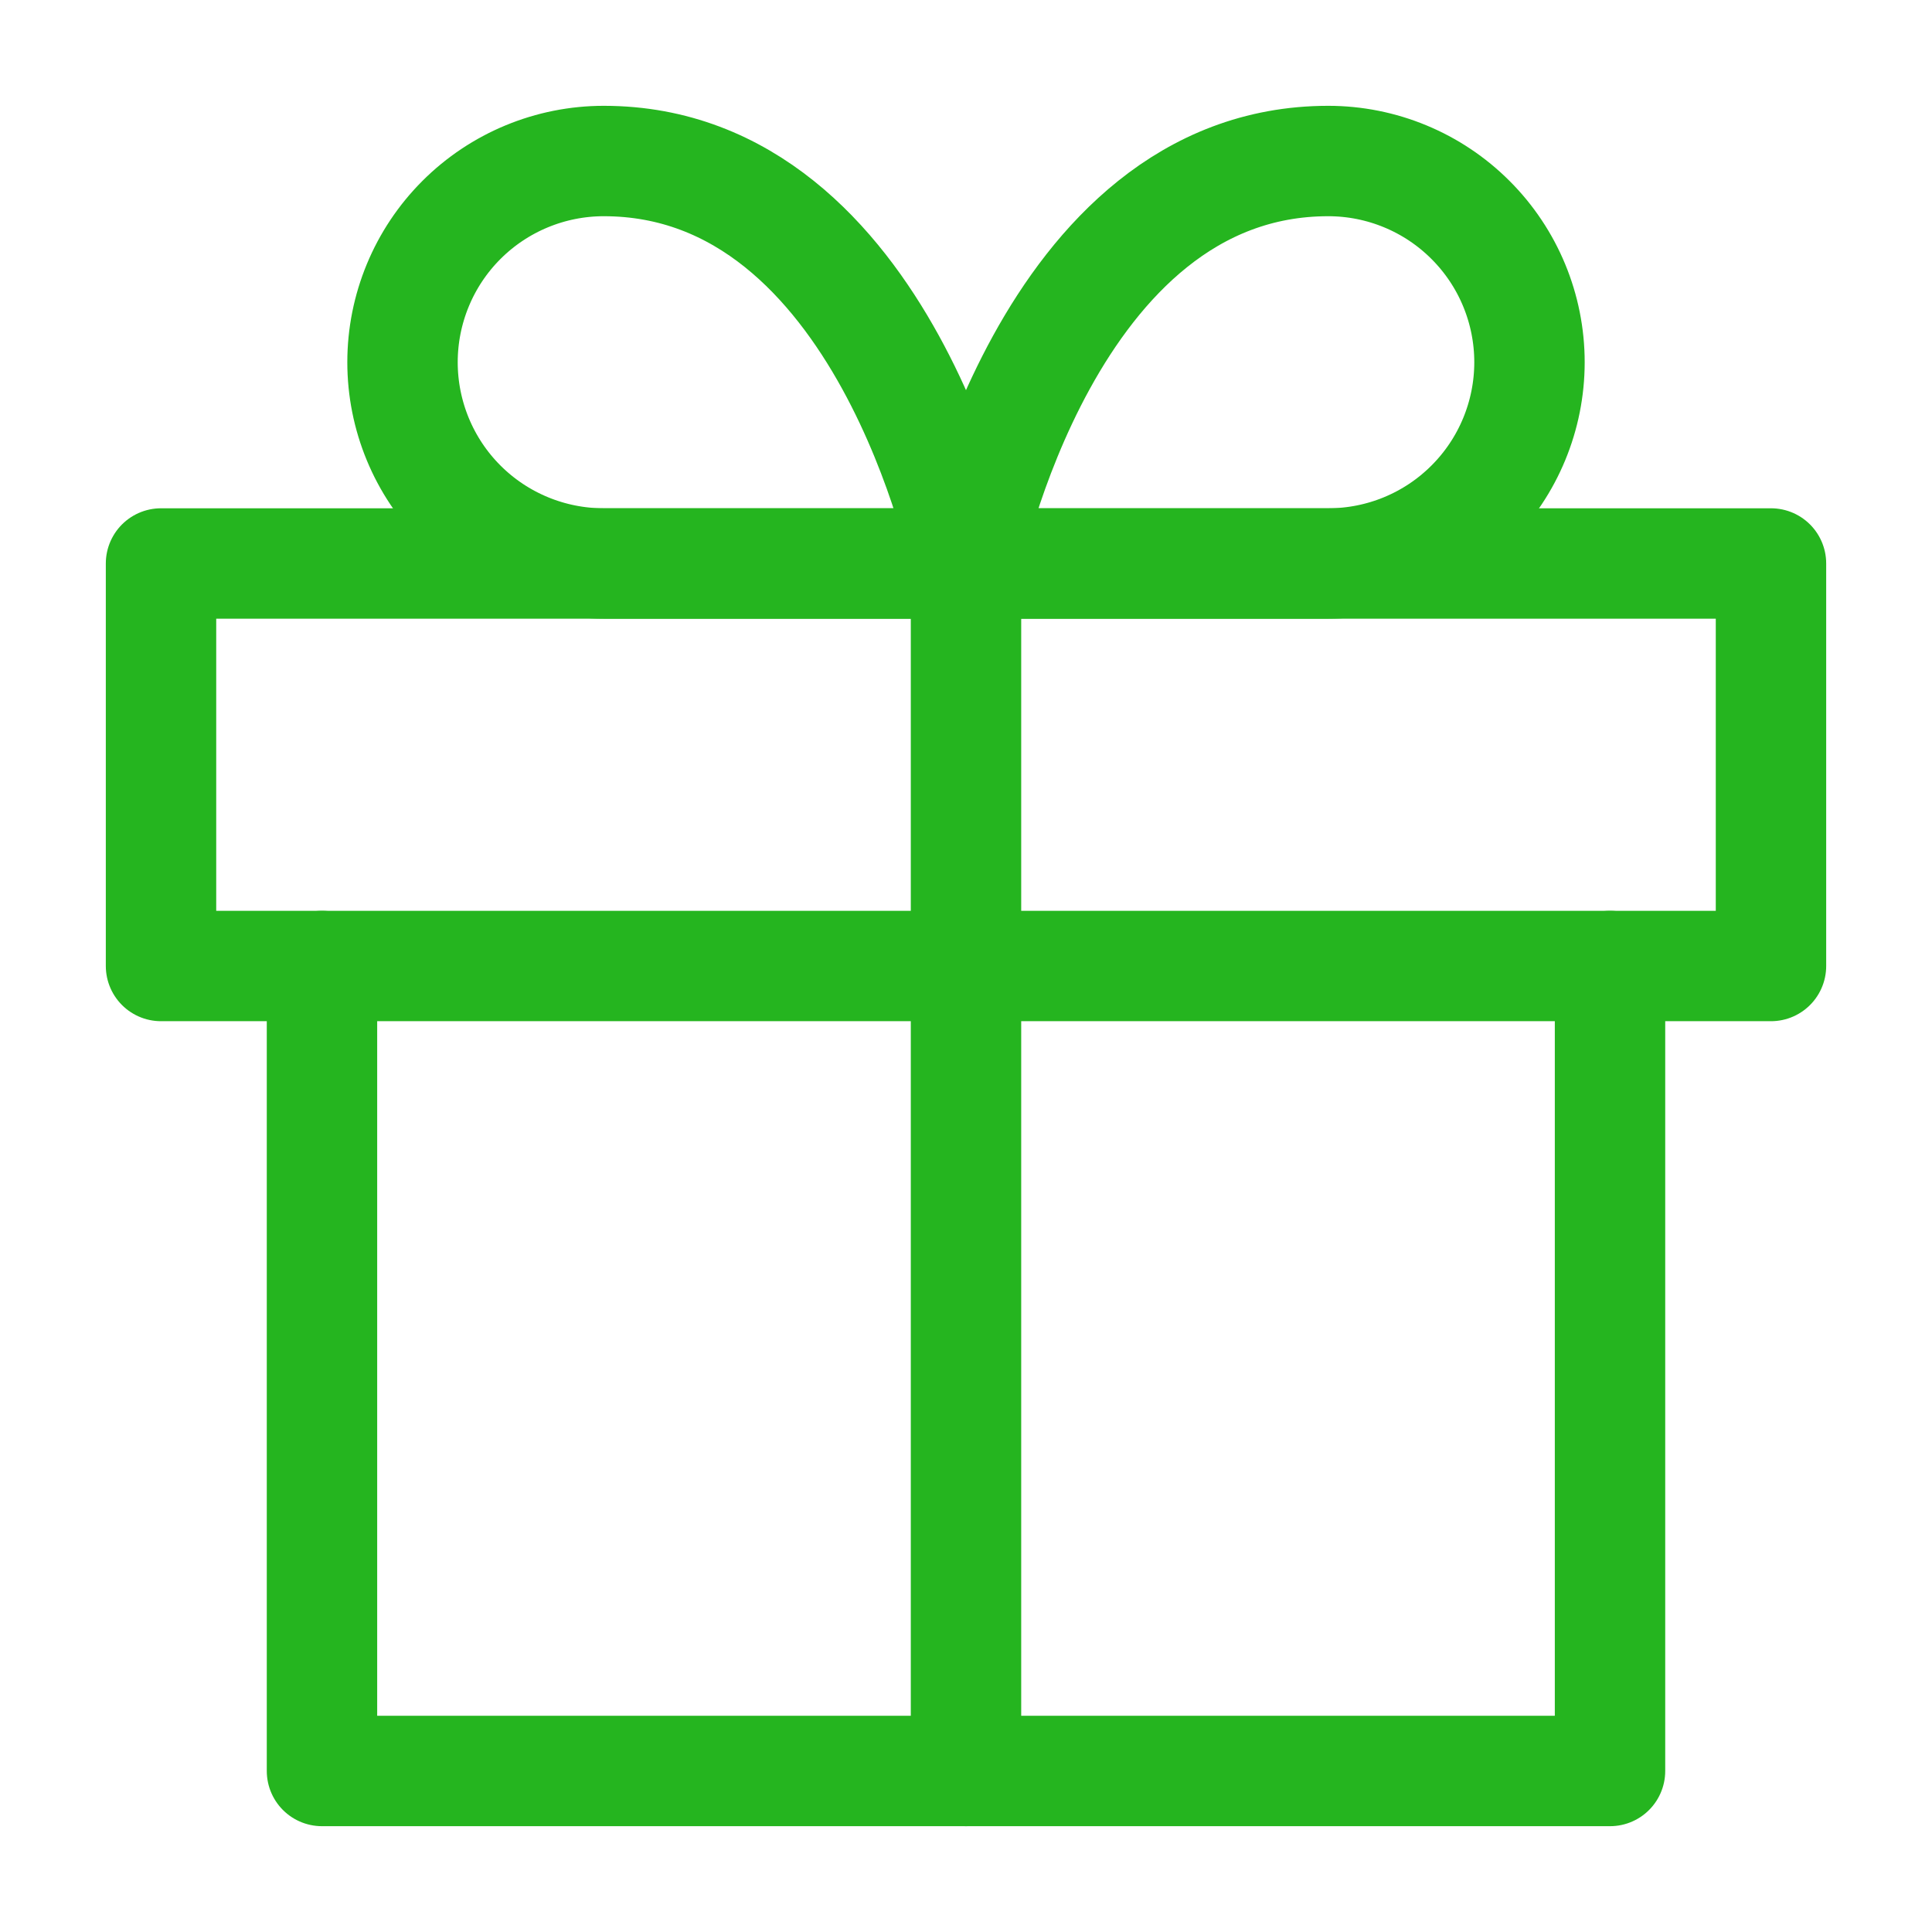 <svg width="35" height="35" viewBox="0 0 35 35" fill="none" xmlns="http://www.w3.org/2000/svg">
<path d="M29.167 17.5V32.083H5.833V17.5" stroke="url(#paint0_linear_191725_3710)" stroke-width="2" stroke-linecap="round" stroke-linejoin="round"/>
<path d="M32.083 10.208H2.917V17.5H32.083V10.208Z" stroke="url(#paint1_linear_191725_3710)" stroke-width="2" stroke-linecap="round" stroke-linejoin="round"/>
<path d="M17.5 32.083V10.208" stroke="url(#paint2_linear_191725_3710)" stroke-width="2" stroke-linecap="round" stroke-linejoin="round"/>
<path d="M17.5 10.208H10.938C9.971 10.208 9.043 9.824 8.359 9.14C7.676 8.457 7.292 7.529 7.292 6.562C7.292 5.596 7.676 4.668 8.359 3.985C9.043 3.301 9.971 2.917 10.938 2.917C16.042 2.917 17.5 10.208 17.5 10.208Z" stroke="url(#paint3_linear_191725_3710)" stroke-width="2" stroke-linecap="round" stroke-linejoin="round"/>
<path d="M17.5 10.208H24.062C25.029 10.208 25.957 9.824 26.64 9.14C27.324 8.457 27.708 7.529 27.708 6.562C27.708 5.596 27.324 4.668 26.64 3.985C25.957 3.301 25.029 2.917 24.062 2.917C18.958 2.917 17.5 10.208 17.5 10.208Z" stroke="url(#paint4_linear_191725_3710)" stroke-width="2" stroke-linecap="round" stroke-linejoin="round"/>
<defs>
<linearGradient id="paint0_linear_191725_3710" x1="25.55" y1="19.469" x2="17.464" y2="34.382" gradientUnits="userSpaceOnUse">
<stop stop-color="#25B51F"/>
<stop offset="1" stop-color="#25B51F"/>
</linearGradient>
<linearGradient id="paint1_linear_191725_3710" x1="27.562" y1="11.193" x2="25.564" y2="20.408" gradientUnits="userSpaceOnUse">
<stop stop-color="#25B51F"/>
<stop offset="1" stop-color="#25B51F"/>
</linearGradient>
<linearGradient id="paint2_linear_191725_3710" x1="18.345" y1="13.162" x2="16.824" y2="13.242" gradientUnits="userSpaceOnUse">
<stop stop-color="#25B51F"/>
<stop offset="1" stop-color="#25B51F"/>
</linearGradient>
<linearGradient id="paint3_linear_191725_3710" x1="15.918" y1="3.901" x2="11.598" y2="10.873" gradientUnits="userSpaceOnUse">
<stop stop-color="#25B51F"/>
<stop offset="1" stop-color="#25B51F"/>
</linearGradient>
<linearGradient id="paint4_linear_191725_3710" x1="26.126" y1="3.901" x2="21.806" y2="10.873" gradientUnits="userSpaceOnUse">
<stop stop-color="#25B51F"/>
<stop offset="1" stop-color="#25B51F"/>
</linearGradient>
</defs>
</svg>

